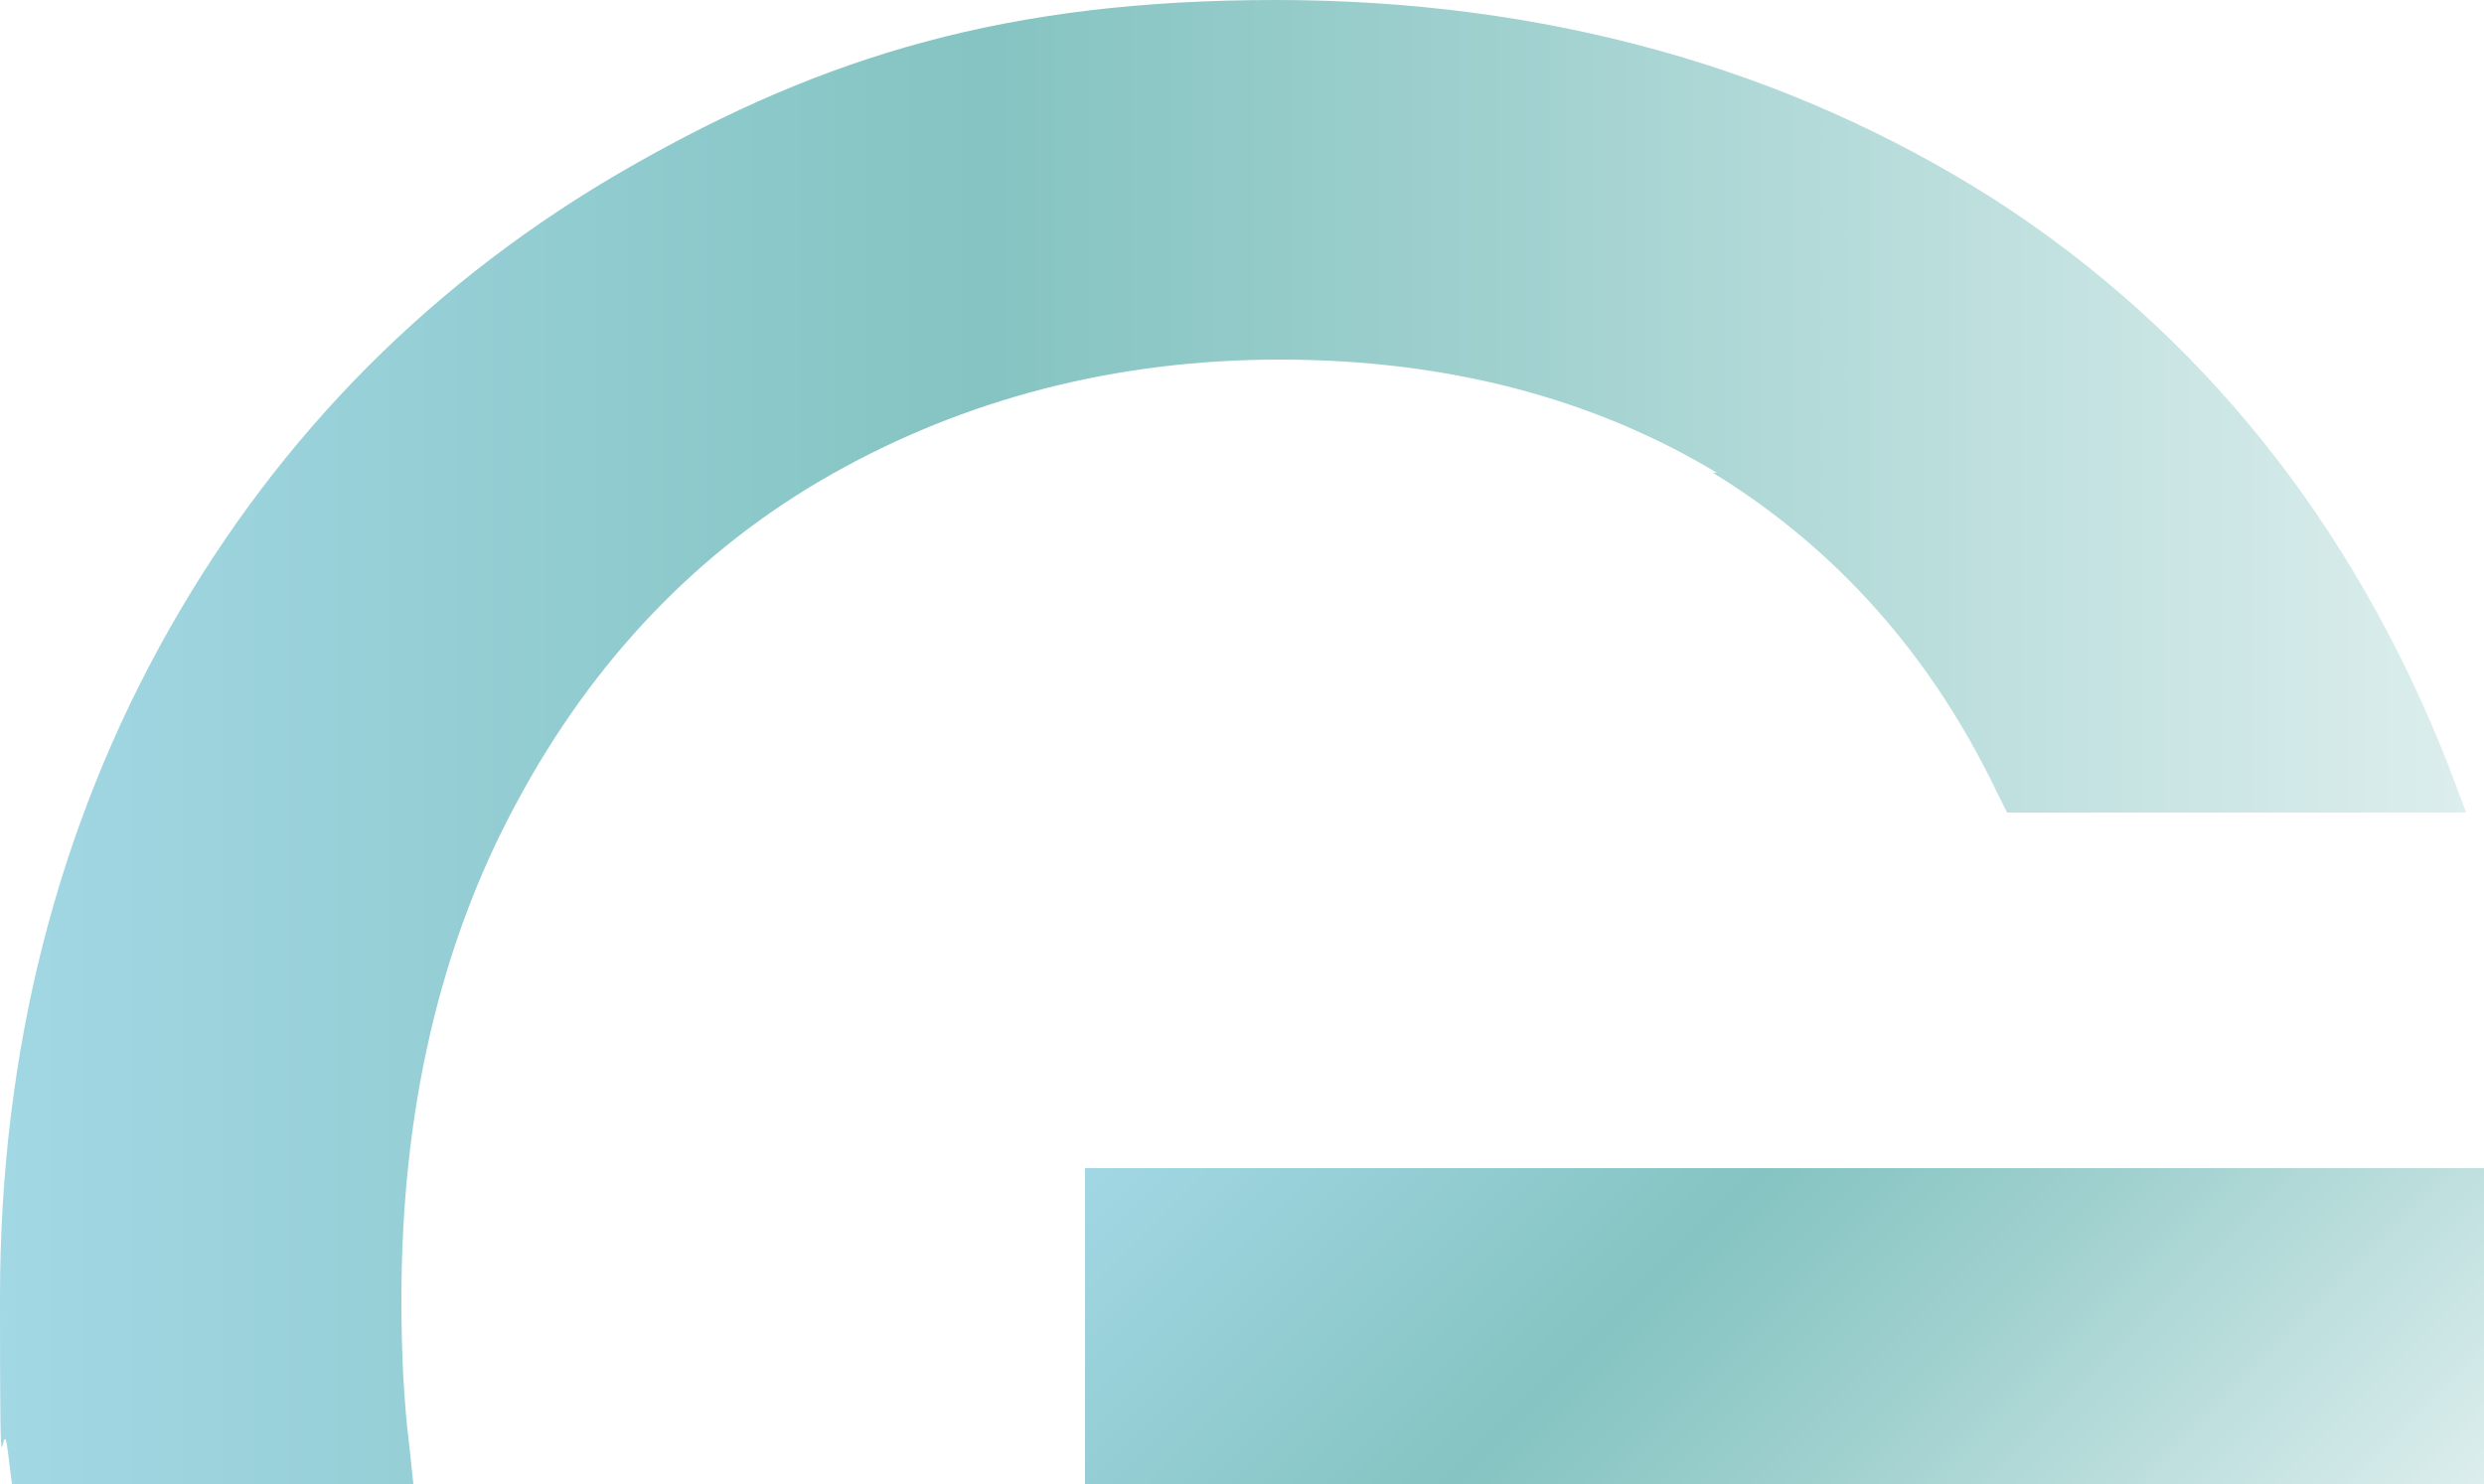 <?xml version="1.0" encoding="UTF-8"?>
<svg xmlns="http://www.w3.org/2000/svg" xmlns:xlink="http://www.w3.org/1999/xlink" version="1.1" viewBox="0 0 125 74.7">
  <defs>
    <style>
      .cls-1 {
        fill: url(#linear-gradient-2);
      }

      .cls-2 {
        fill: url(#linear-gradient);
      }
    </style>
    <linearGradient id="linear-gradient" x1="0" y1="38.6" x2="124.1" y2="38.6" gradientTransform="translate(0 76) scale(1 -1)" gradientUnits="userSpaceOnUse">
      <stop offset="0" stop-color="#a2d7e4"/>
      <stop offset=".4" stop-color="#85c4c2"/>
      <stop offset=".6" stop-color="#9ed0ce"/>
      <stop offset="1" stop-color="#dceeed"/>
    </linearGradient>
    <linearGradient id="linear-gradient-2" x1="68.2" y1="30.9" x2="111.4" y2="-12.3" xlink:href="#linear-gradient"/>
  </defs>
  <!-- Generator: Adobe Illustrator 28.7.1, SVG Export Plug-In . SVG Version: 1.2.0 Build 142)  -->
  <g>
    <g id="Layer_1">
      <g>
        <path class="cls-2" d="M86.2,23.8c6.2,3.8,11,9.2,14.3,16.1l.5,1h23.1l-.9-2.4c-4.8-12.2-12.5-21.8-22.9-28.5C89.9,3.4,77.7,0,64.2,0s-22.7,2.8-32.5,8.4c-9.8,5.6-17.6,13.4-23.2,23.3C2.9,41.6,0,52.9,0,65.3s.1,5.1.4,7.8l.2,1.6h20.2l-.2-1.9c-.3-2.4-.4-4.9-.4-7.4,0-9.4,1.9-17.8,5.8-25,3.8-7.1,9.1-12.7,15.8-16.5s14.3-5.8,22.6-5.8,15.7,1.9,22,5.7h-.2Z"/>
        <rect class="cls-1" x="54.6" y="58.8" width="70.4" height="15.9"/>
      </g>
    </g>
  </g>
</svg>